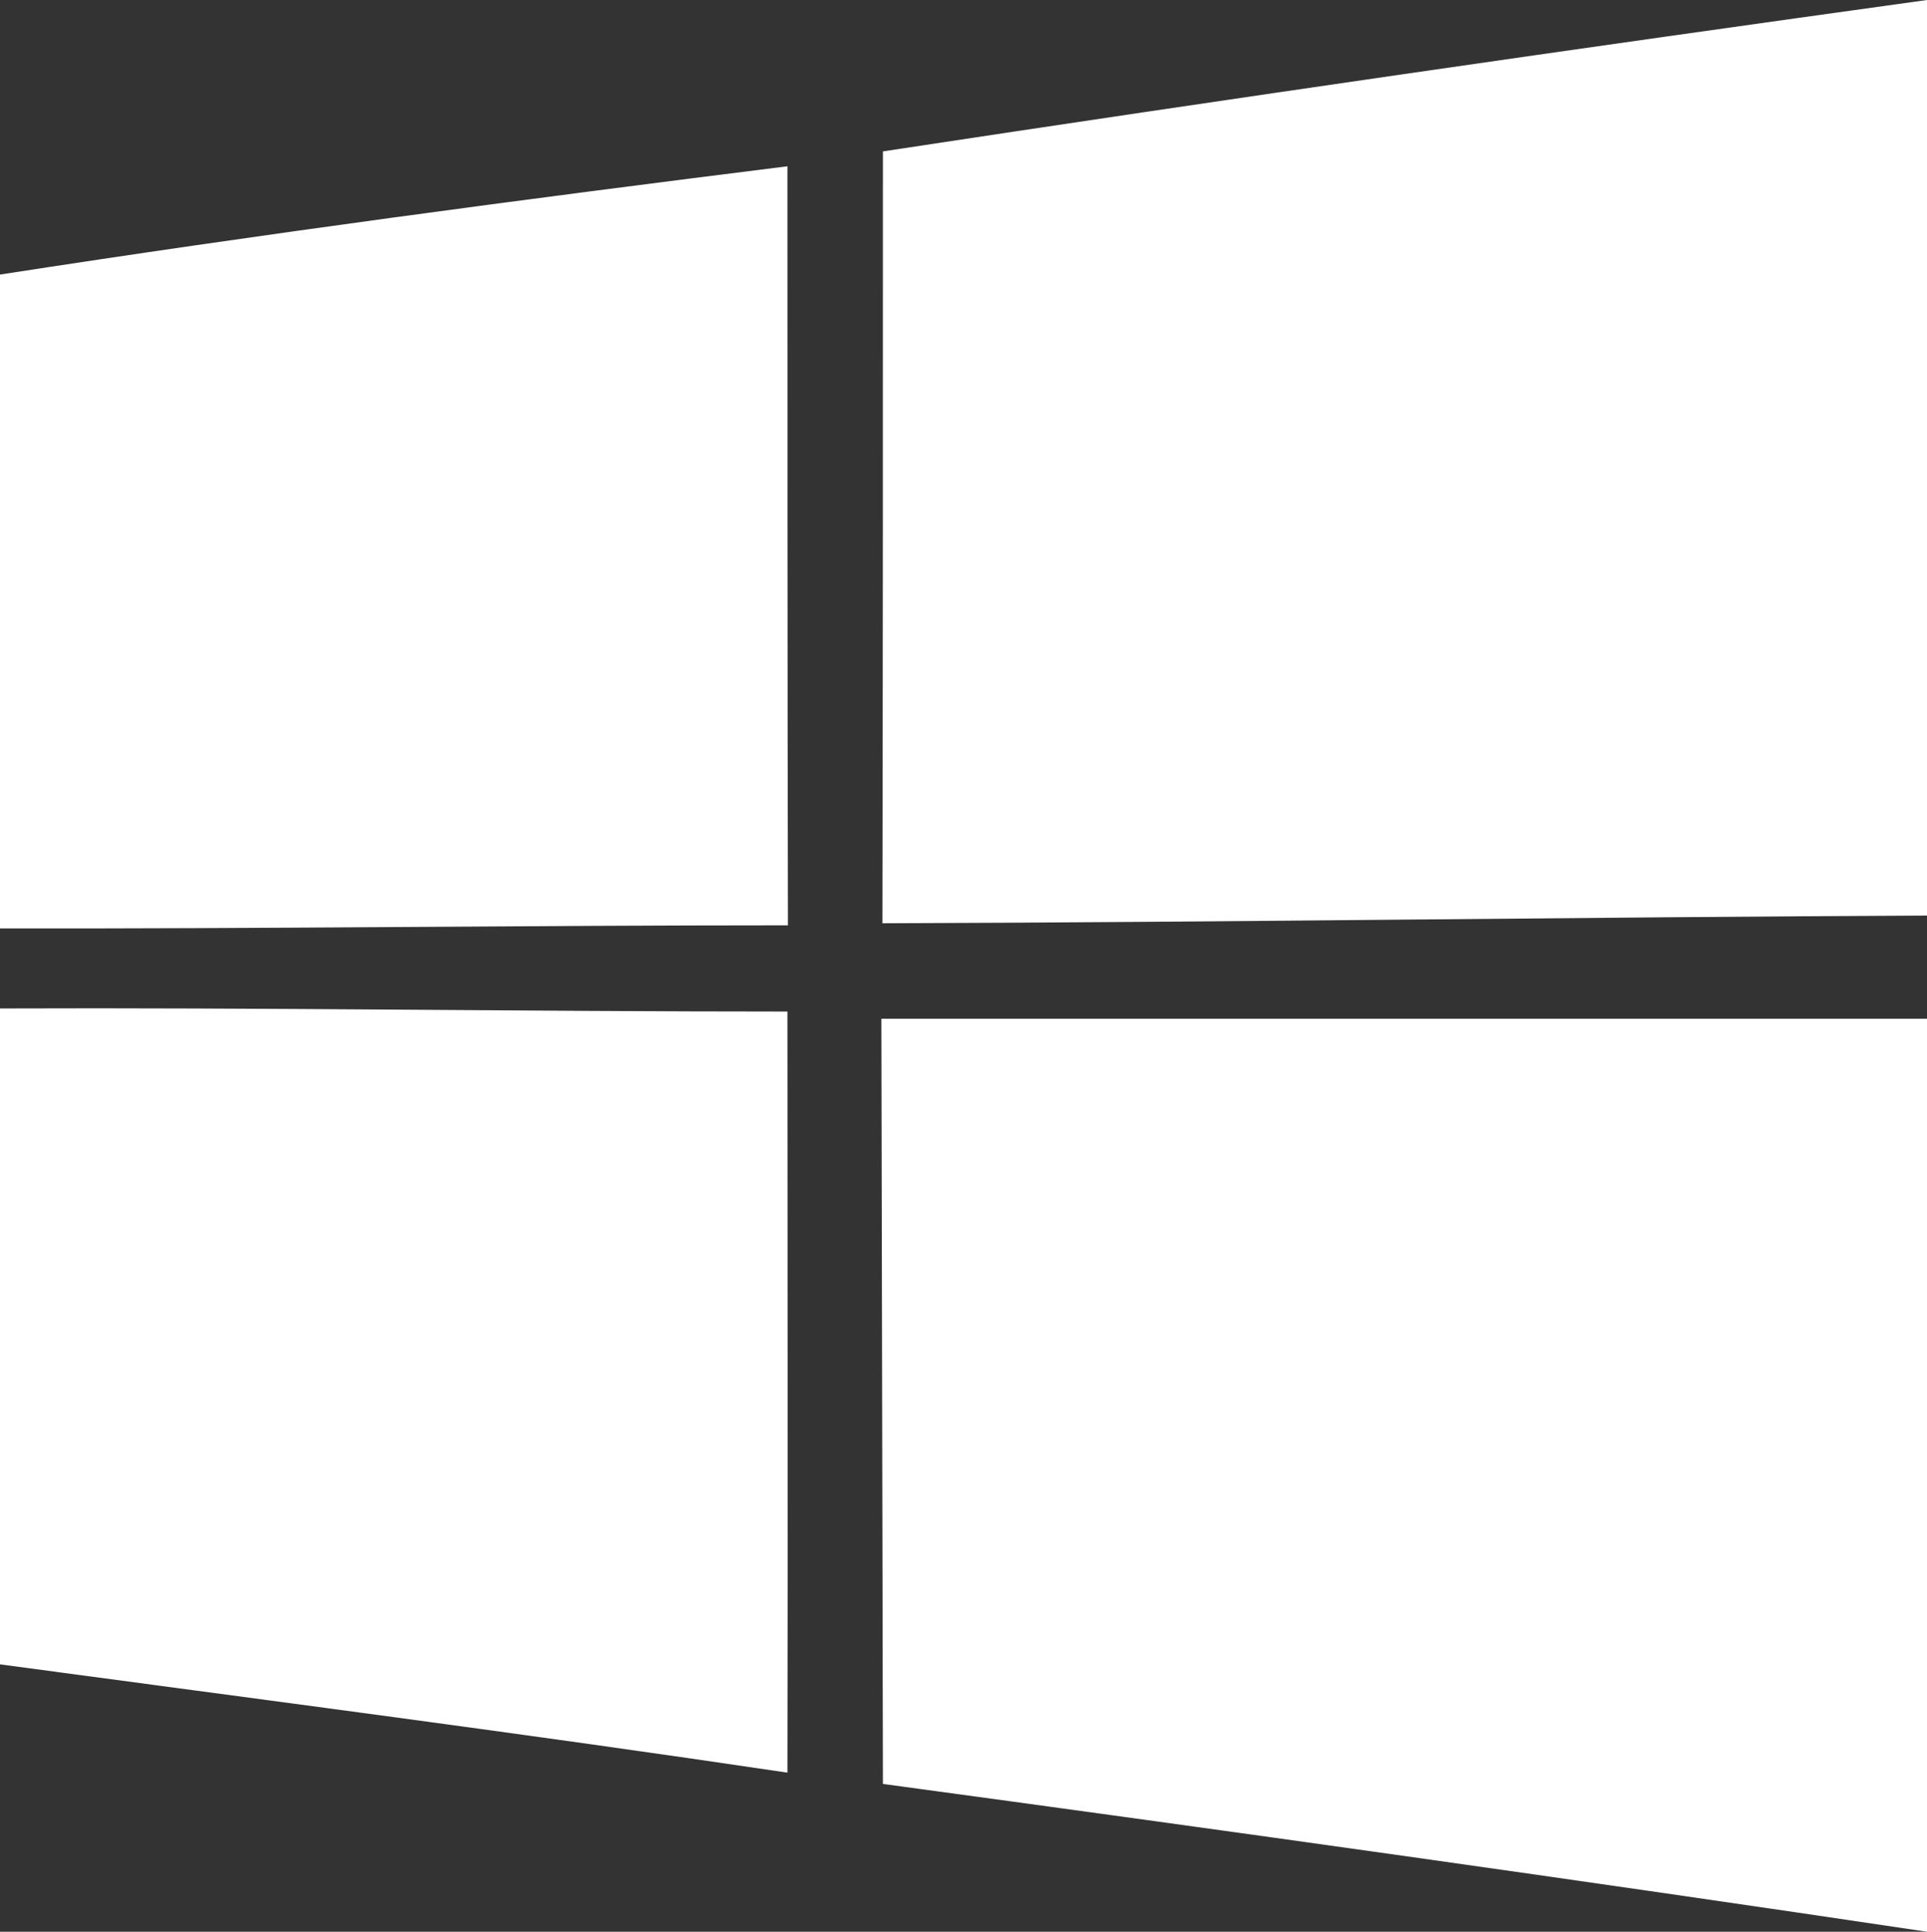 <?xml version="1.0" encoding="UTF-8"?>
<svg id="Layer_1" data-name="Layer 1" xmlns="http://www.w3.org/2000/svg" viewBox="0 0 375.4 376.4">
  <rect x="0" y="0" width="375.4" height="376.4" fill="#333333" stroke="none"/>
  <defs>
    <style>
      .cls-1 {
        fill: #fff;
        stroke-width: 0px;
      }
    </style>
  </defs>
  <path class="cls-1" d="m172,29.5C239.7,19.2,307.6,9.4,375.4,0v178.4c-67.8.3-135.6,1.3-203.5,1.5.1-50.2.1-100.3.1-150.4ZM0,53.5c51-7.9,102.2-14.7,153.4-21.1,0,49.3,0,98.6.1,147.9-51.2,0-102.3.7-153.5.6V53.5Zm0,143c51.1-.2,102.3.6,153.4.6,0,49.4.1,98.9,0,148.3-51.1-7.6-102.2-14.2-153.4-21.1v-127.8Zm171.7,2h203.7c.1,59.3,0,118.6,0,177.9-67.7-10.1-135.6-19.6-203.4-28.8-.1-49.7-.2-99.4-.3-149.1Z"/>
</svg>